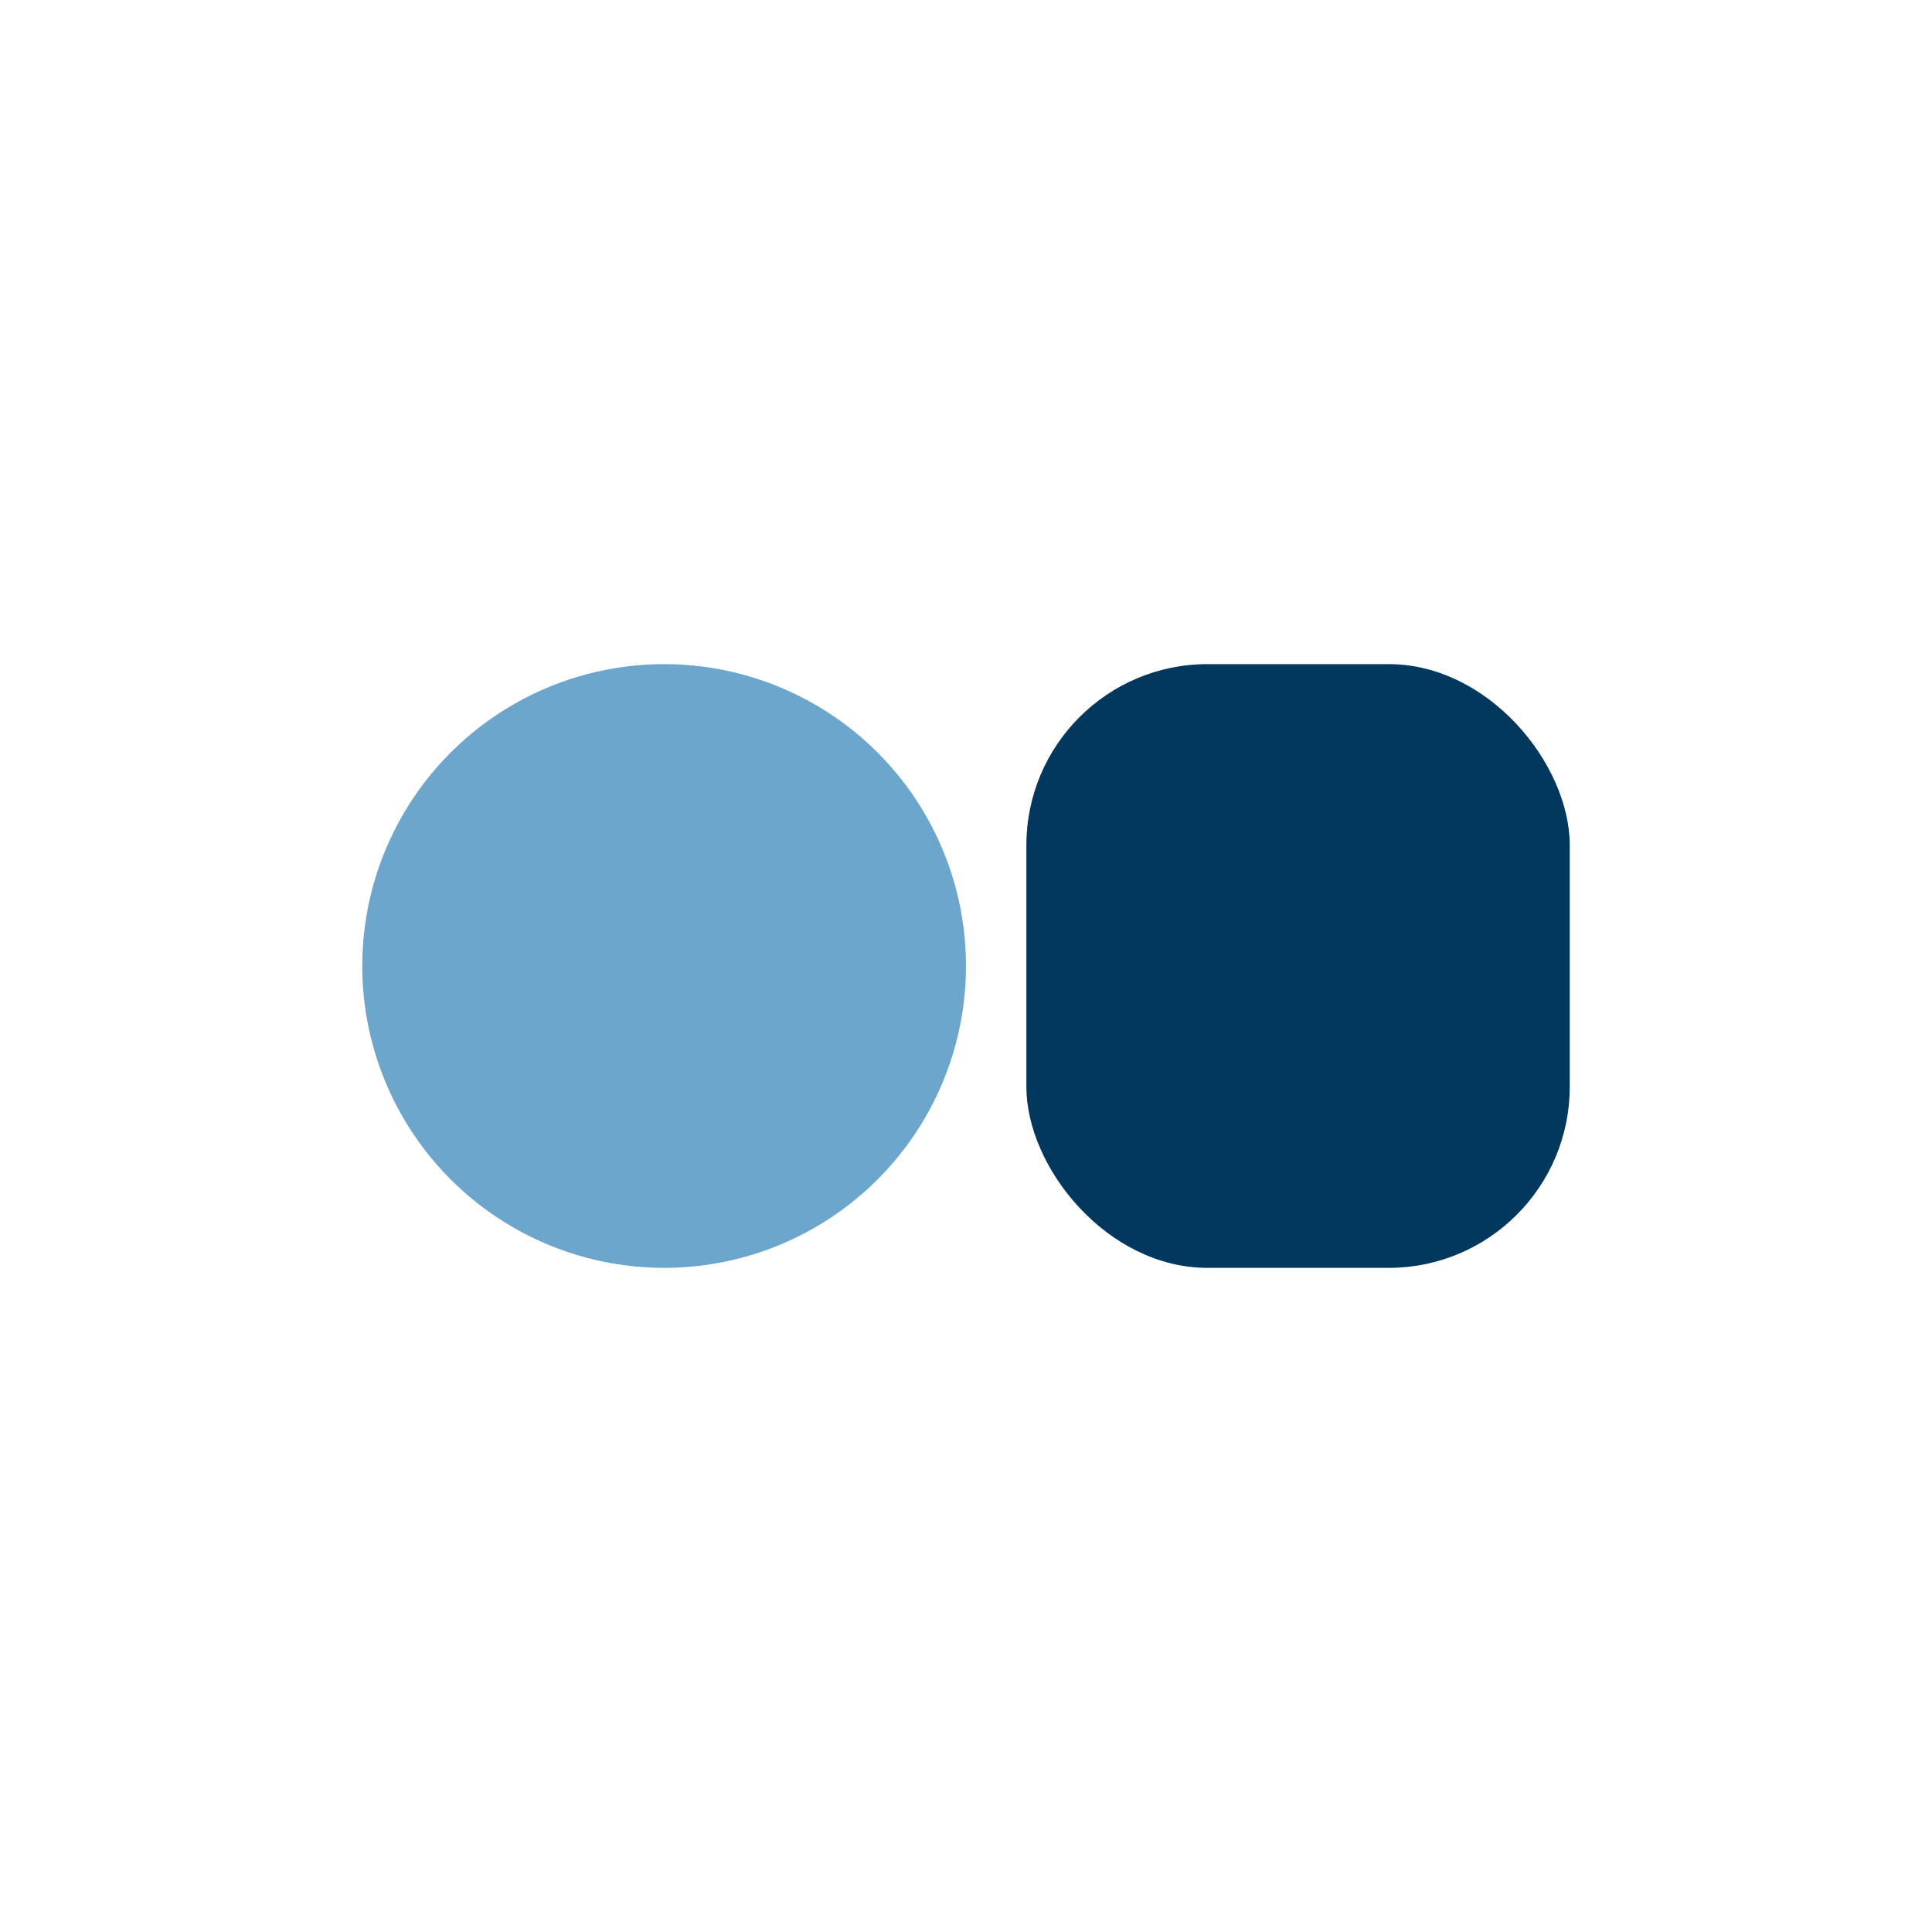 <?xml version="1.0" encoding="UTF-8"?>
<svg xmlns="http://www.w3.org/2000/svg" width="32" height="32" viewBox="0 0 32 32"><circle cx="11" cy="16" r="5" fill="#6CA6CD"/><rect x="17" y="11" width="9" height="10" rx="3" fill="#02375E"/></svg>